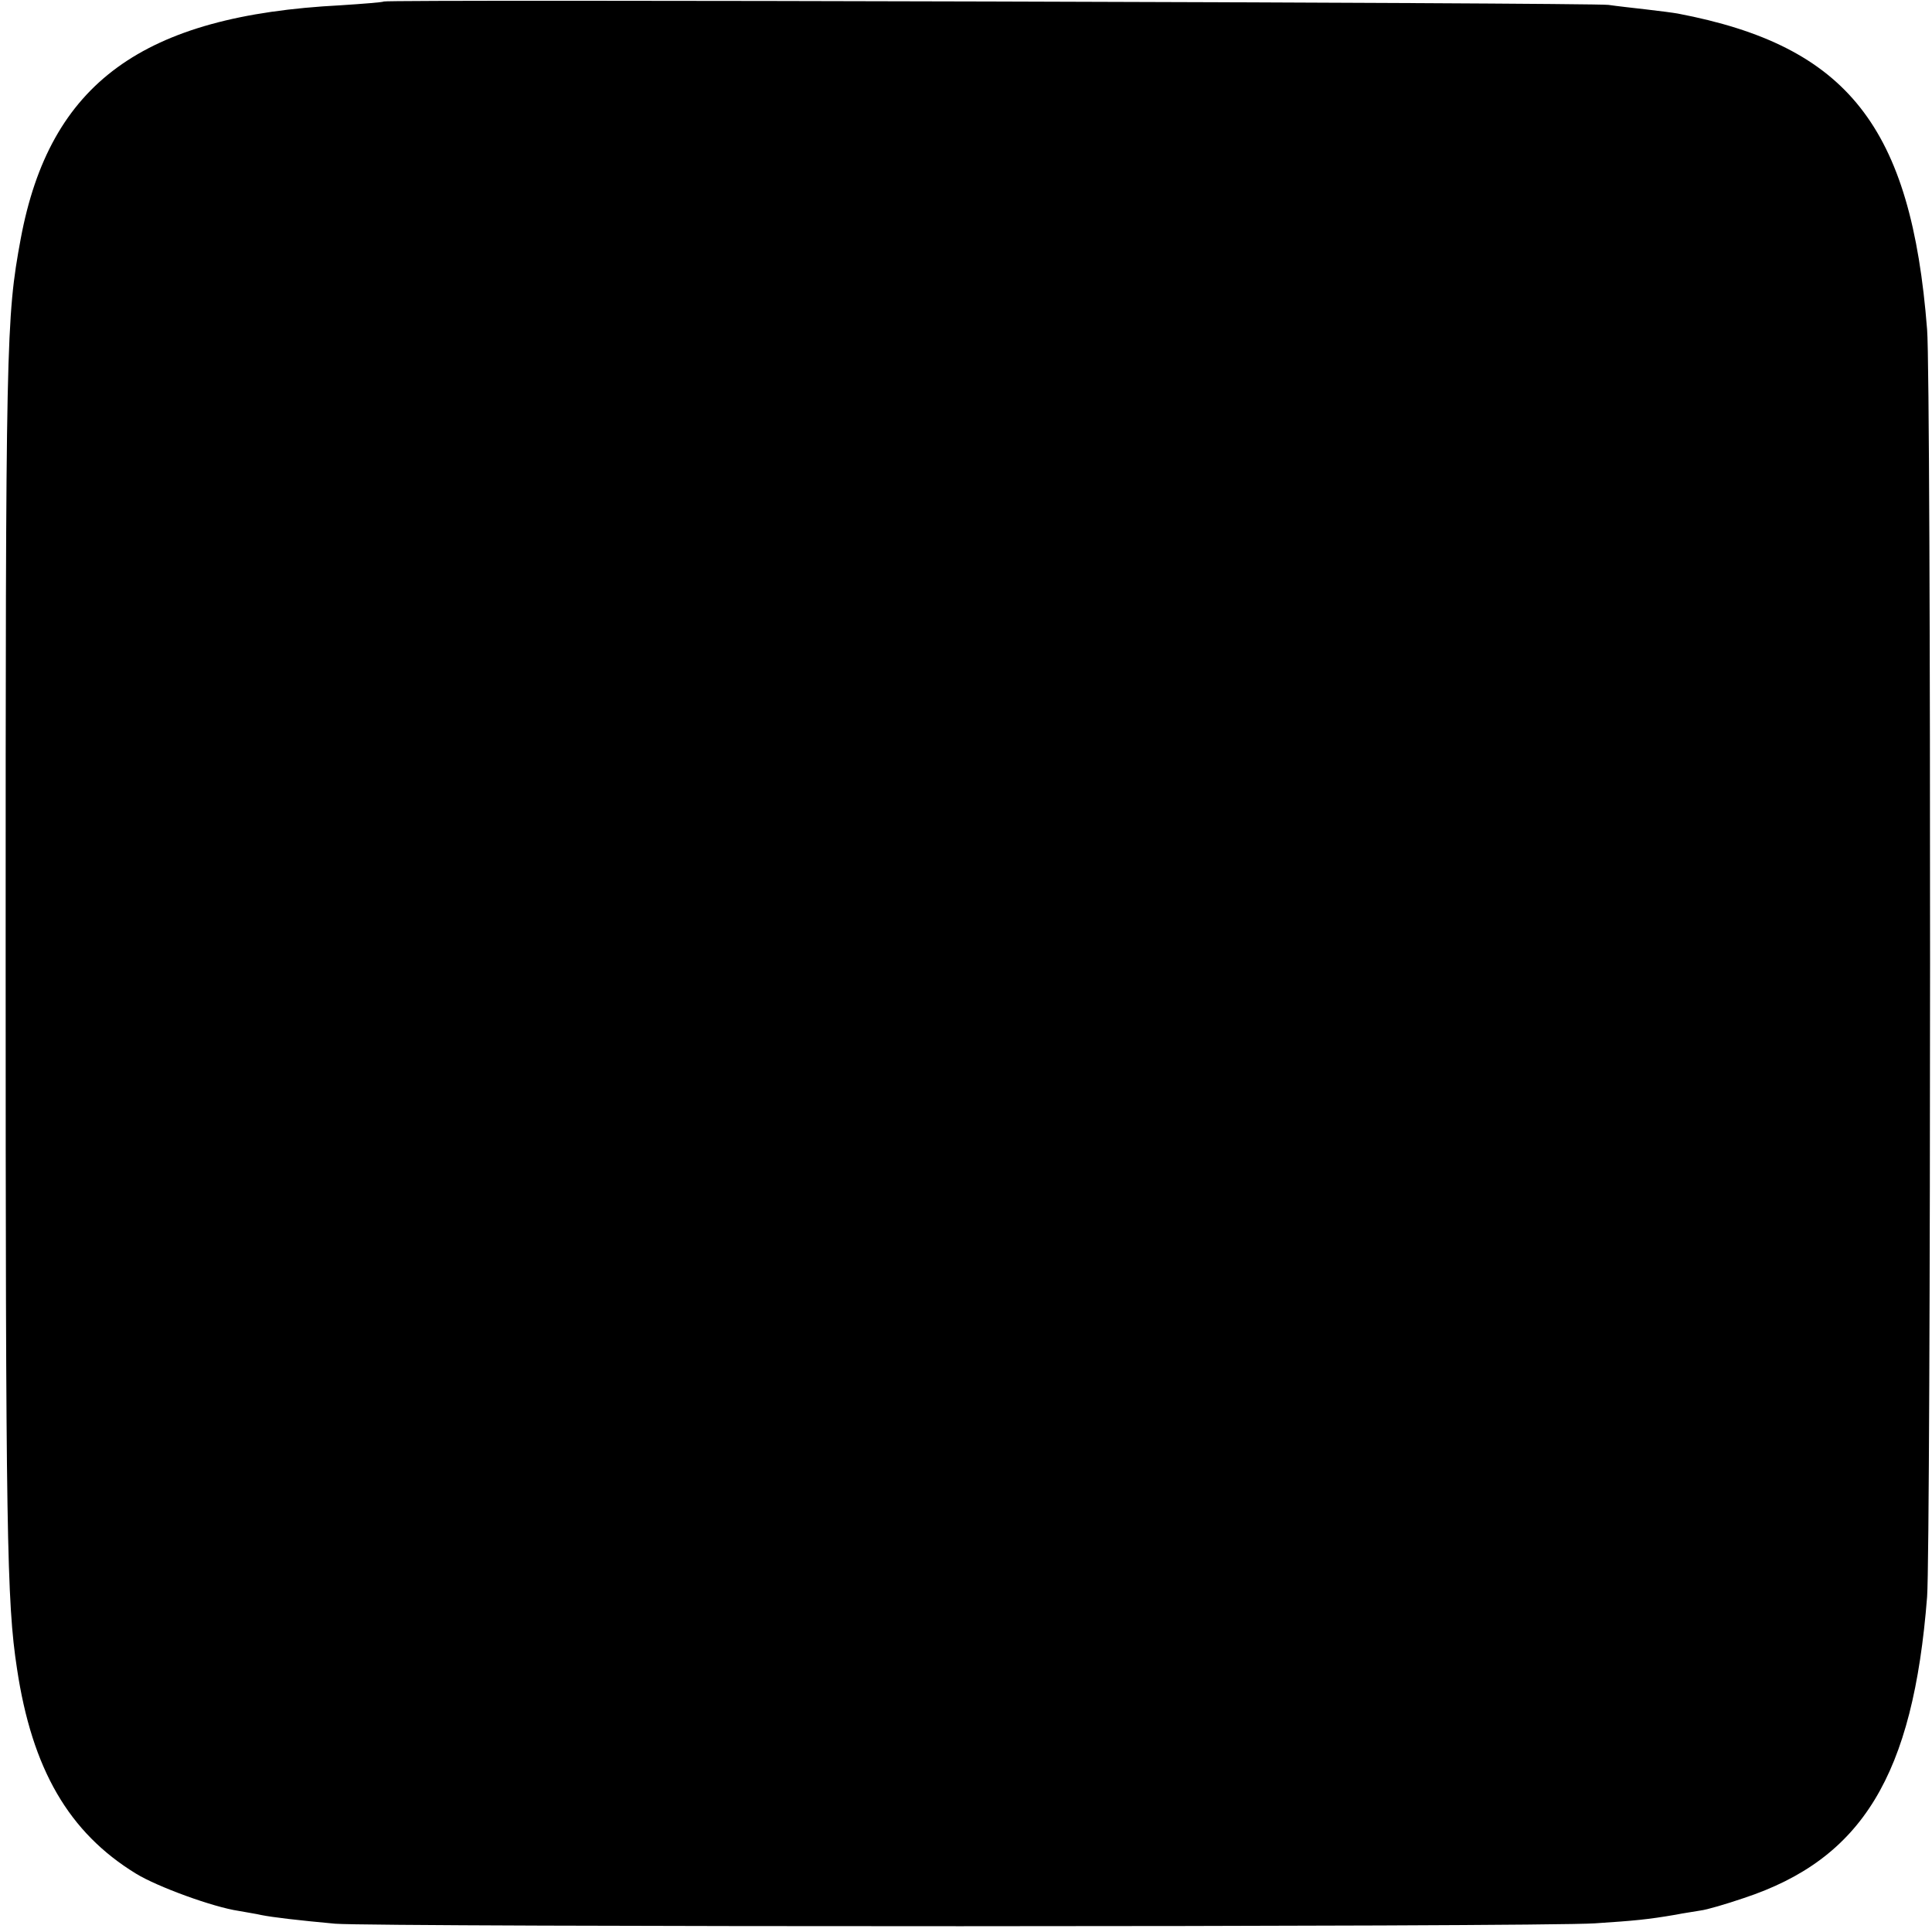 <?xml version="1.0" standalone="no"?>
<!DOCTYPE svg PUBLIC "-//W3C//DTD SVG 20010904//EN"
 "http://www.w3.org/TR/2001/REC-SVG-20010904/DTD/svg10.dtd">
<svg version="1.0" xmlns="http://www.w3.org/2000/svg"
 width="513pt" height="513pt" viewBox="0 0 513 513"
 preserveAspectRatio="xMidYMid meet">
<g transform="translate(0,513) scale(0.1,-0.1)"
fill="#000000" stroke="none">
<path d="M1019 5126 c-2 -2 -53 -6 -114 -10 -527 -27 -773 -207 -850 -620 -39
-211 -40 -266 -40 -1911 0 -1527 3 -1709 30 -1885 40 -268 138 -436 316 -545
57 -35 205 -89 273 -99 21 -4 48 -8 60 -11 30 -6 98 -14 196 -23 112 -9 3202
-9 3345 1 106 7 139 10 215 23 19 4 49 8 65 11 17 2 68 17 115 33 315 104 450
326 487 800 10 134 11 3232 0 3365 -42 539 -211 753 -662 839 -11 2 -49 7 -84
11 -35 4 -80 9 -100 12 -40 6 -3246 15 -3252 9z"/>
</g>
</svg>
